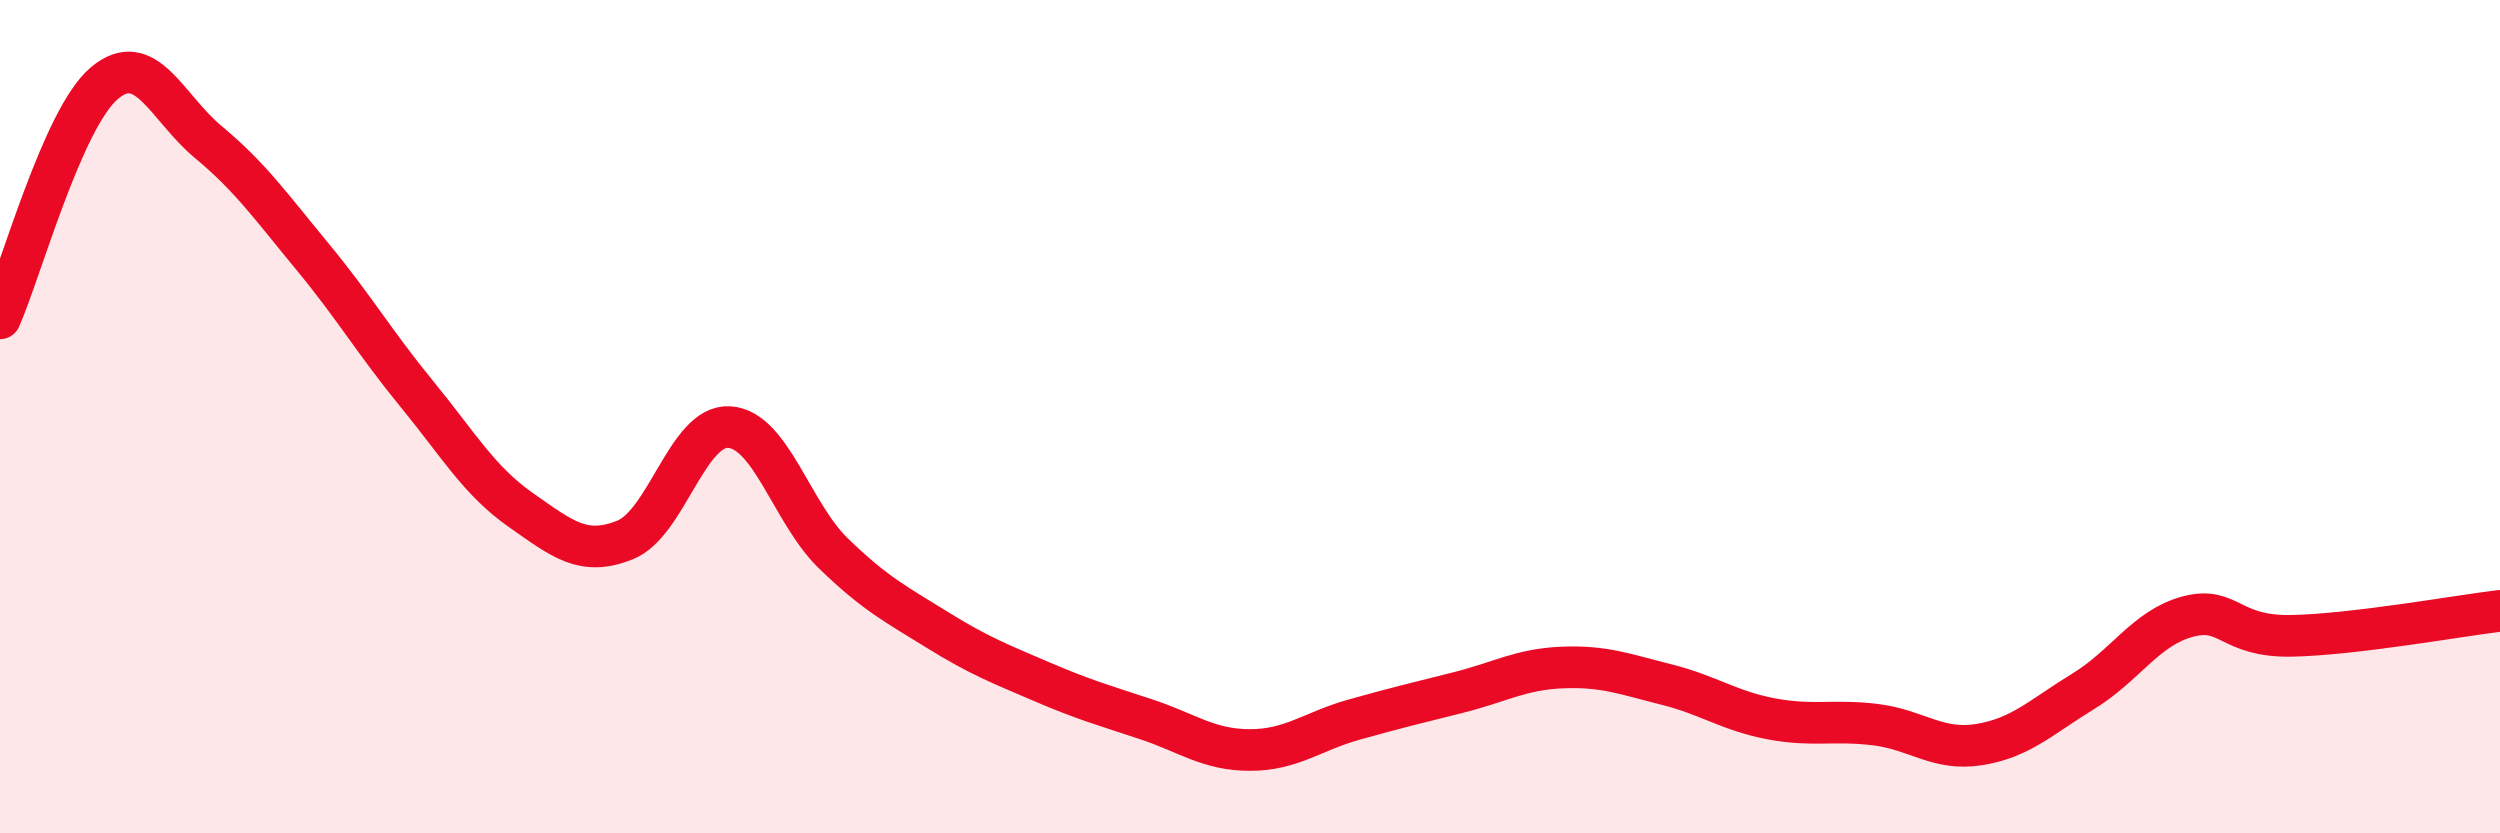 
    <svg width="60" height="20" viewBox="0 0 60 20" xmlns="http://www.w3.org/2000/svg">
      <path
        d="M 0,7.64 C 0.5,6.51 1.5,2.85 2.5,2 C 3.5,1.15 4,2.58 5,3.41 C 6,4.24 6.5,4.95 7.5,6.16 C 8.5,7.37 9,8.23 10,9.45 C 11,10.67 11.5,11.54 12.5,12.24 C 13.5,12.94 14,13.36 15,12.96 C 16,12.56 16.5,10.19 17.5,10.25 C 18.5,10.31 19,12.31 20,13.28 C 21,14.25 21.5,14.5 22.5,15.12 C 23.5,15.74 24,15.93 25,16.36 C 26,16.79 26.5,16.93 27.5,17.26 C 28.5,17.59 29,18 30,18 C 31,18 31.5,17.55 32.5,17.27 C 33.5,16.99 34,16.87 35,16.62 C 36,16.37 36.5,16.06 37.5,16.02 C 38.5,15.98 39,16.18 40,16.43 C 41,16.68 41.5,17.06 42.5,17.25 C 43.5,17.44 44,17.27 45,17.39 C 46,17.51 46.5,18.03 47.5,17.87 C 48.5,17.71 49,17.2 50,16.59 C 51,15.98 51.5,15.07 52.5,14.8 C 53.5,14.53 53.5,15.29 55,15.26 C 56.5,15.23 59,14.78 60,14.66L60 20L0 20Z"
        fill="#EB0A25"
        opacity="0.1"
        stroke-linecap="round"
        stroke-linejoin="round"
      />
      <path
        d="M 0,7.64 C 0.5,6.51 1.5,2.85 2.5,2 C 3.5,1.15 4,2.58 5,3.41 C 6,4.24 6.5,4.95 7.5,6.16 C 8.5,7.37 9,8.23 10,9.45 C 11,10.67 11.5,11.54 12.5,12.24 C 13.5,12.94 14,13.36 15,12.96 C 16,12.56 16.5,10.19 17.5,10.25 C 18.5,10.31 19,12.31 20,13.28 C 21,14.25 21.5,14.5 22.5,15.12 C 23.5,15.74 24,15.93 25,16.36 C 26,16.79 26.5,16.93 27.5,17.26 C 28.5,17.59 29,18 30,18 C 31,18 31.5,17.55 32.5,17.27 C 33.5,16.99 34,16.87 35,16.62 C 36,16.37 36.5,16.06 37.5,16.02 C 38.5,15.98 39,16.18 40,16.43 C 41,16.68 41.5,17.06 42.5,17.25 C 43.5,17.44 44,17.27 45,17.39 C 46,17.51 46.5,18.03 47.5,17.87 C 48.5,17.71 49,17.2 50,16.59 C 51,15.98 51.5,15.07 52.5,14.8 C 53.5,14.53 53.5,15.29 55,15.26 C 56.5,15.23 59,14.78 60,14.66"
        stroke="#EB0A25"
        stroke-width="1"
        fill="none"
        stroke-linecap="round"
        stroke-linejoin="round"
      />
    </svg>
  